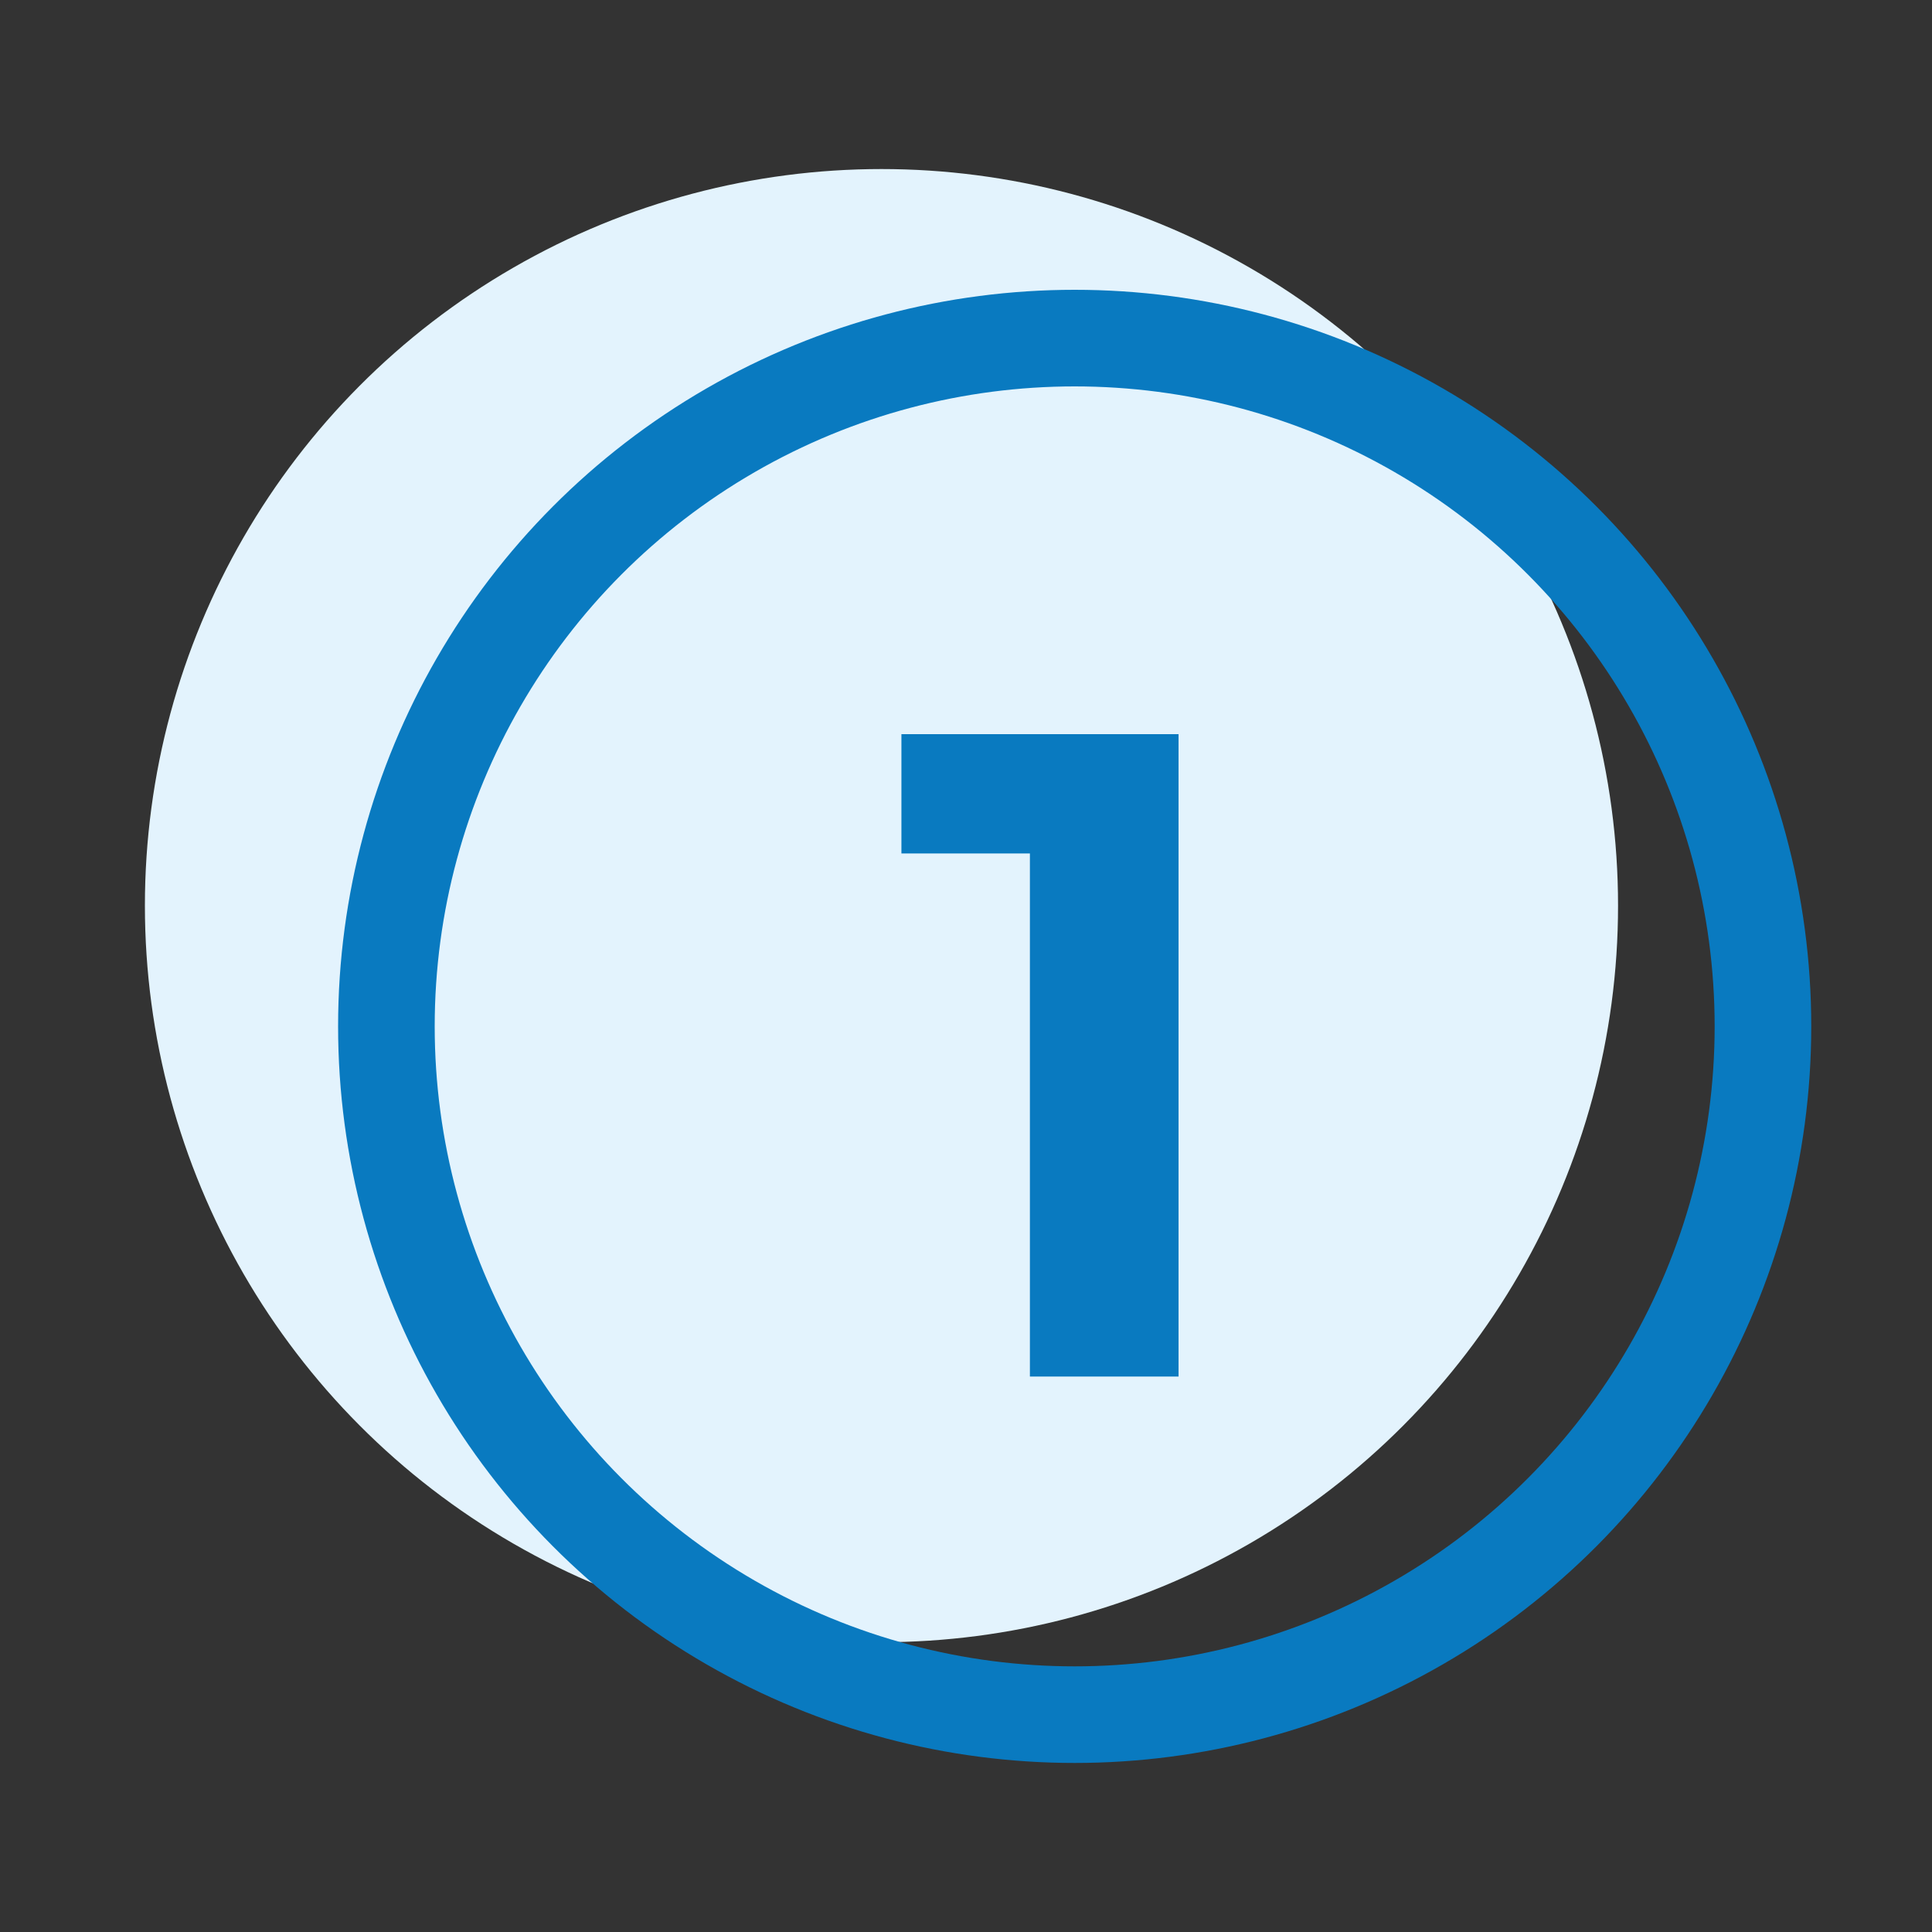 <?xml version="1.0" encoding="UTF-8"?>
<svg xmlns="http://www.w3.org/2000/svg" width="80" height="80" viewBox="0 0 80 80" fill="none">
  <rect x="0" y="0" width="80" height="80" fill="#333333" stroke="none"/>
  <circle cx="36.5" cy="37.5" r="30.5" fill="#E3F3FD"></circle>
  <circle cx="44.5" cy="42.5" r="28.5" stroke="#097AC0" stroke-width="4"></circle>
  <path d="M48.802 30.4V57H42.646V35.34H37.326V30.4H48.802Z" fill="#097AC0"></path>
</svg>
